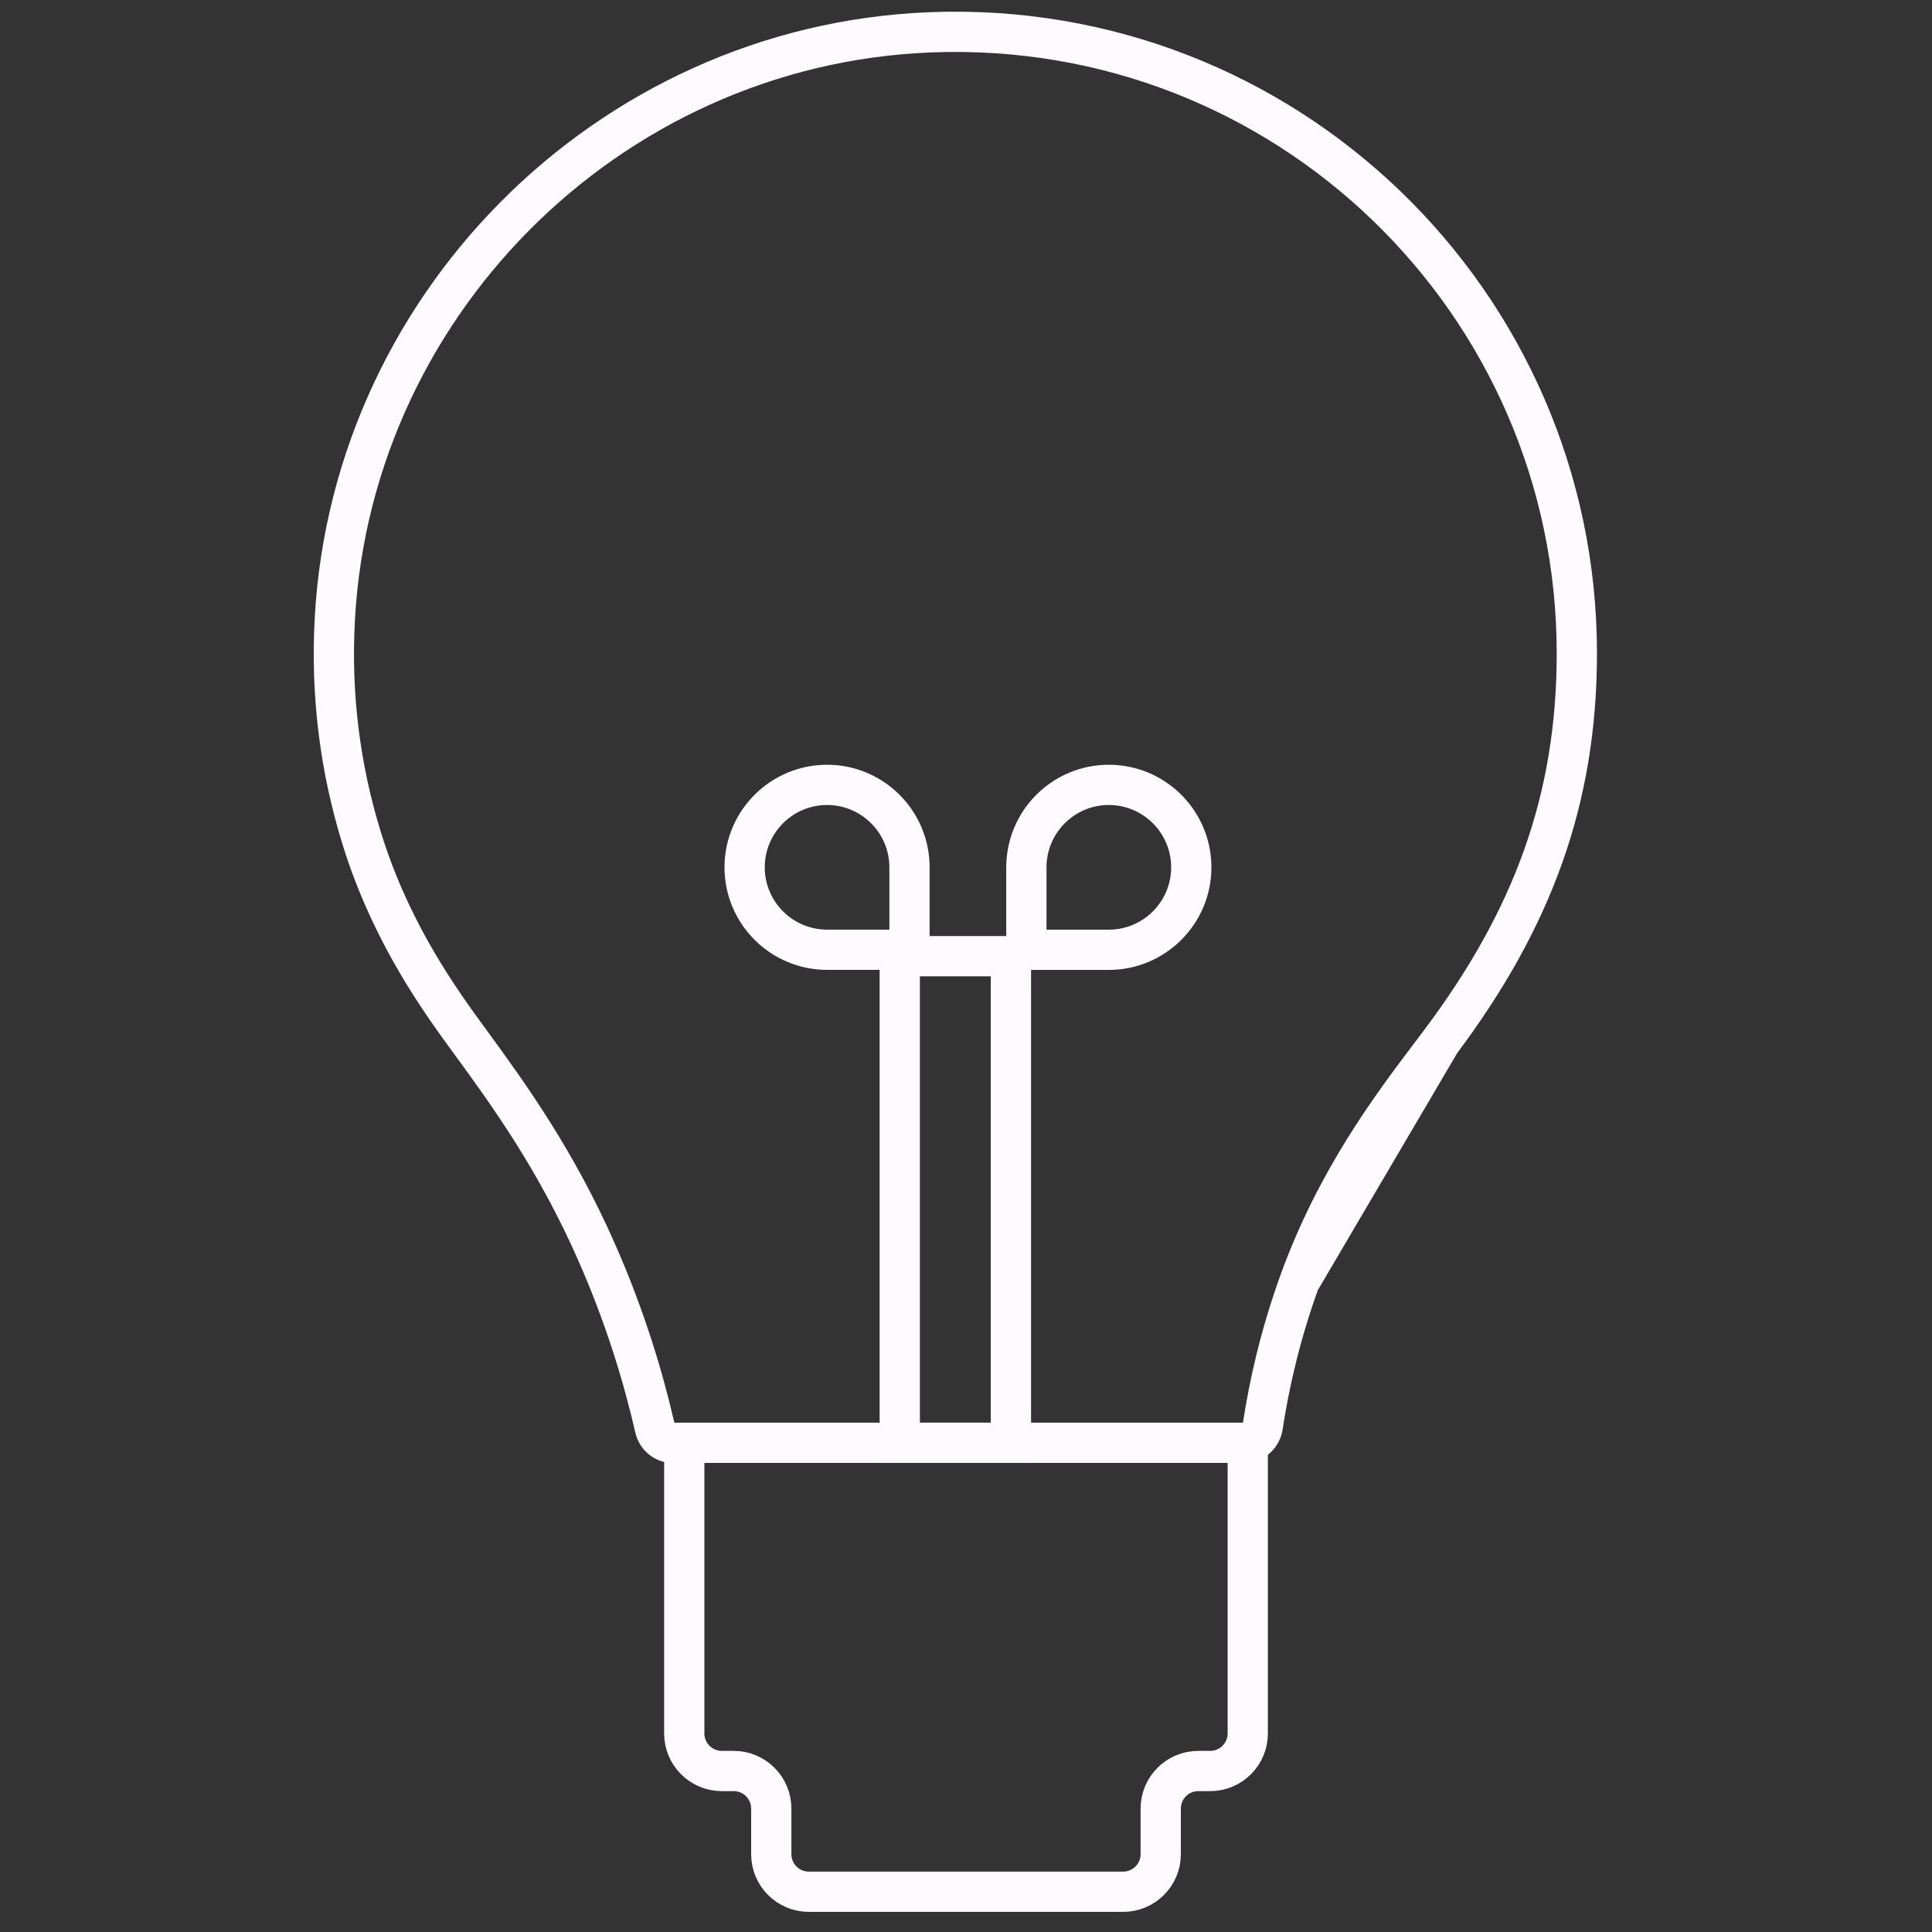 <?xml version="1.0" encoding="UTF-8"?> <svg xmlns="http://www.w3.org/2000/svg" width="48" height="48" viewBox="0 0 48 48" fill="none"><rect x="0" y="0" width="48" height="48" fill="#333333" stroke="none"/><path d="M35.788 25.884L35.788 25.884C38.069 22.841 39.176 19.876 39.176 16.233C39.176 7.496 31.919 0.453 23.106 0.803C15.07 1.122 8.55 7.706 8.303 15.745L8.303 15.745C8.242 17.62 8.52 19.422 9.074 21.101C9.81 23.309 10.94 24.871 11.685 25.888C12.685 27.251 13.832 28.861 14.822 31.107L14.822 31.107C15.53 32.714 15.98 34.207 16.273 35.483C16.323 35.7 16.51 35.846 16.714 35.846H30.919C31.136 35.846 31.336 35.679 31.373 35.436C31.533 34.378 31.811 33.154 32.286 31.841L35.788 25.884ZM35.788 25.884C35.71 25.988 35.629 26.096 35.543 26.209M35.788 25.884L35.543 26.209M35.543 26.209C34.588 27.472 33.205 29.301 32.286 31.841L35.543 26.209Z" stroke="#FEFBFE" stroke-miterlimit="10"></path><path d="M17 36V43.067C17 43.582 17.418 44 17.933 44H18.229C18.744 44 19.162 44.418 19.162 44.933V46.067C19.162 46.582 19.58 47 20.096 47H27.904C28.42 47 28.838 46.582 28.838 46.067V44.933C28.838 44.418 29.256 44 29.771 44H30.067C30.582 44 31 43.582 31 43.067V36" stroke="#FEFBFE" stroke-miterlimit="10"></path><path d="M20.548 19.5C21.678 19.5 22.596 20.418 22.596 21.548V23.596H20.548C19.418 23.596 18.5 22.678 18.5 21.548C18.5 20.418 19.418 19.5 20.548 19.5Z" stroke="#FEFBFE" stroke-miterlimit="10"></path><path d="M27.548 23.597H25.5V21.548C25.5 20.418 26.418 19.5 27.548 19.5C28.678 19.5 29.597 20.418 29.597 21.548C29.597 22.679 28.678 23.597 27.548 23.597Z" stroke="#FEFBFE" stroke-miterlimit="10"></path><path d="M22.354 23.756H25.116V35.846H22.354V23.756Z" stroke="#FEFBFE" stroke-miterlimit="10"></path></svg> 